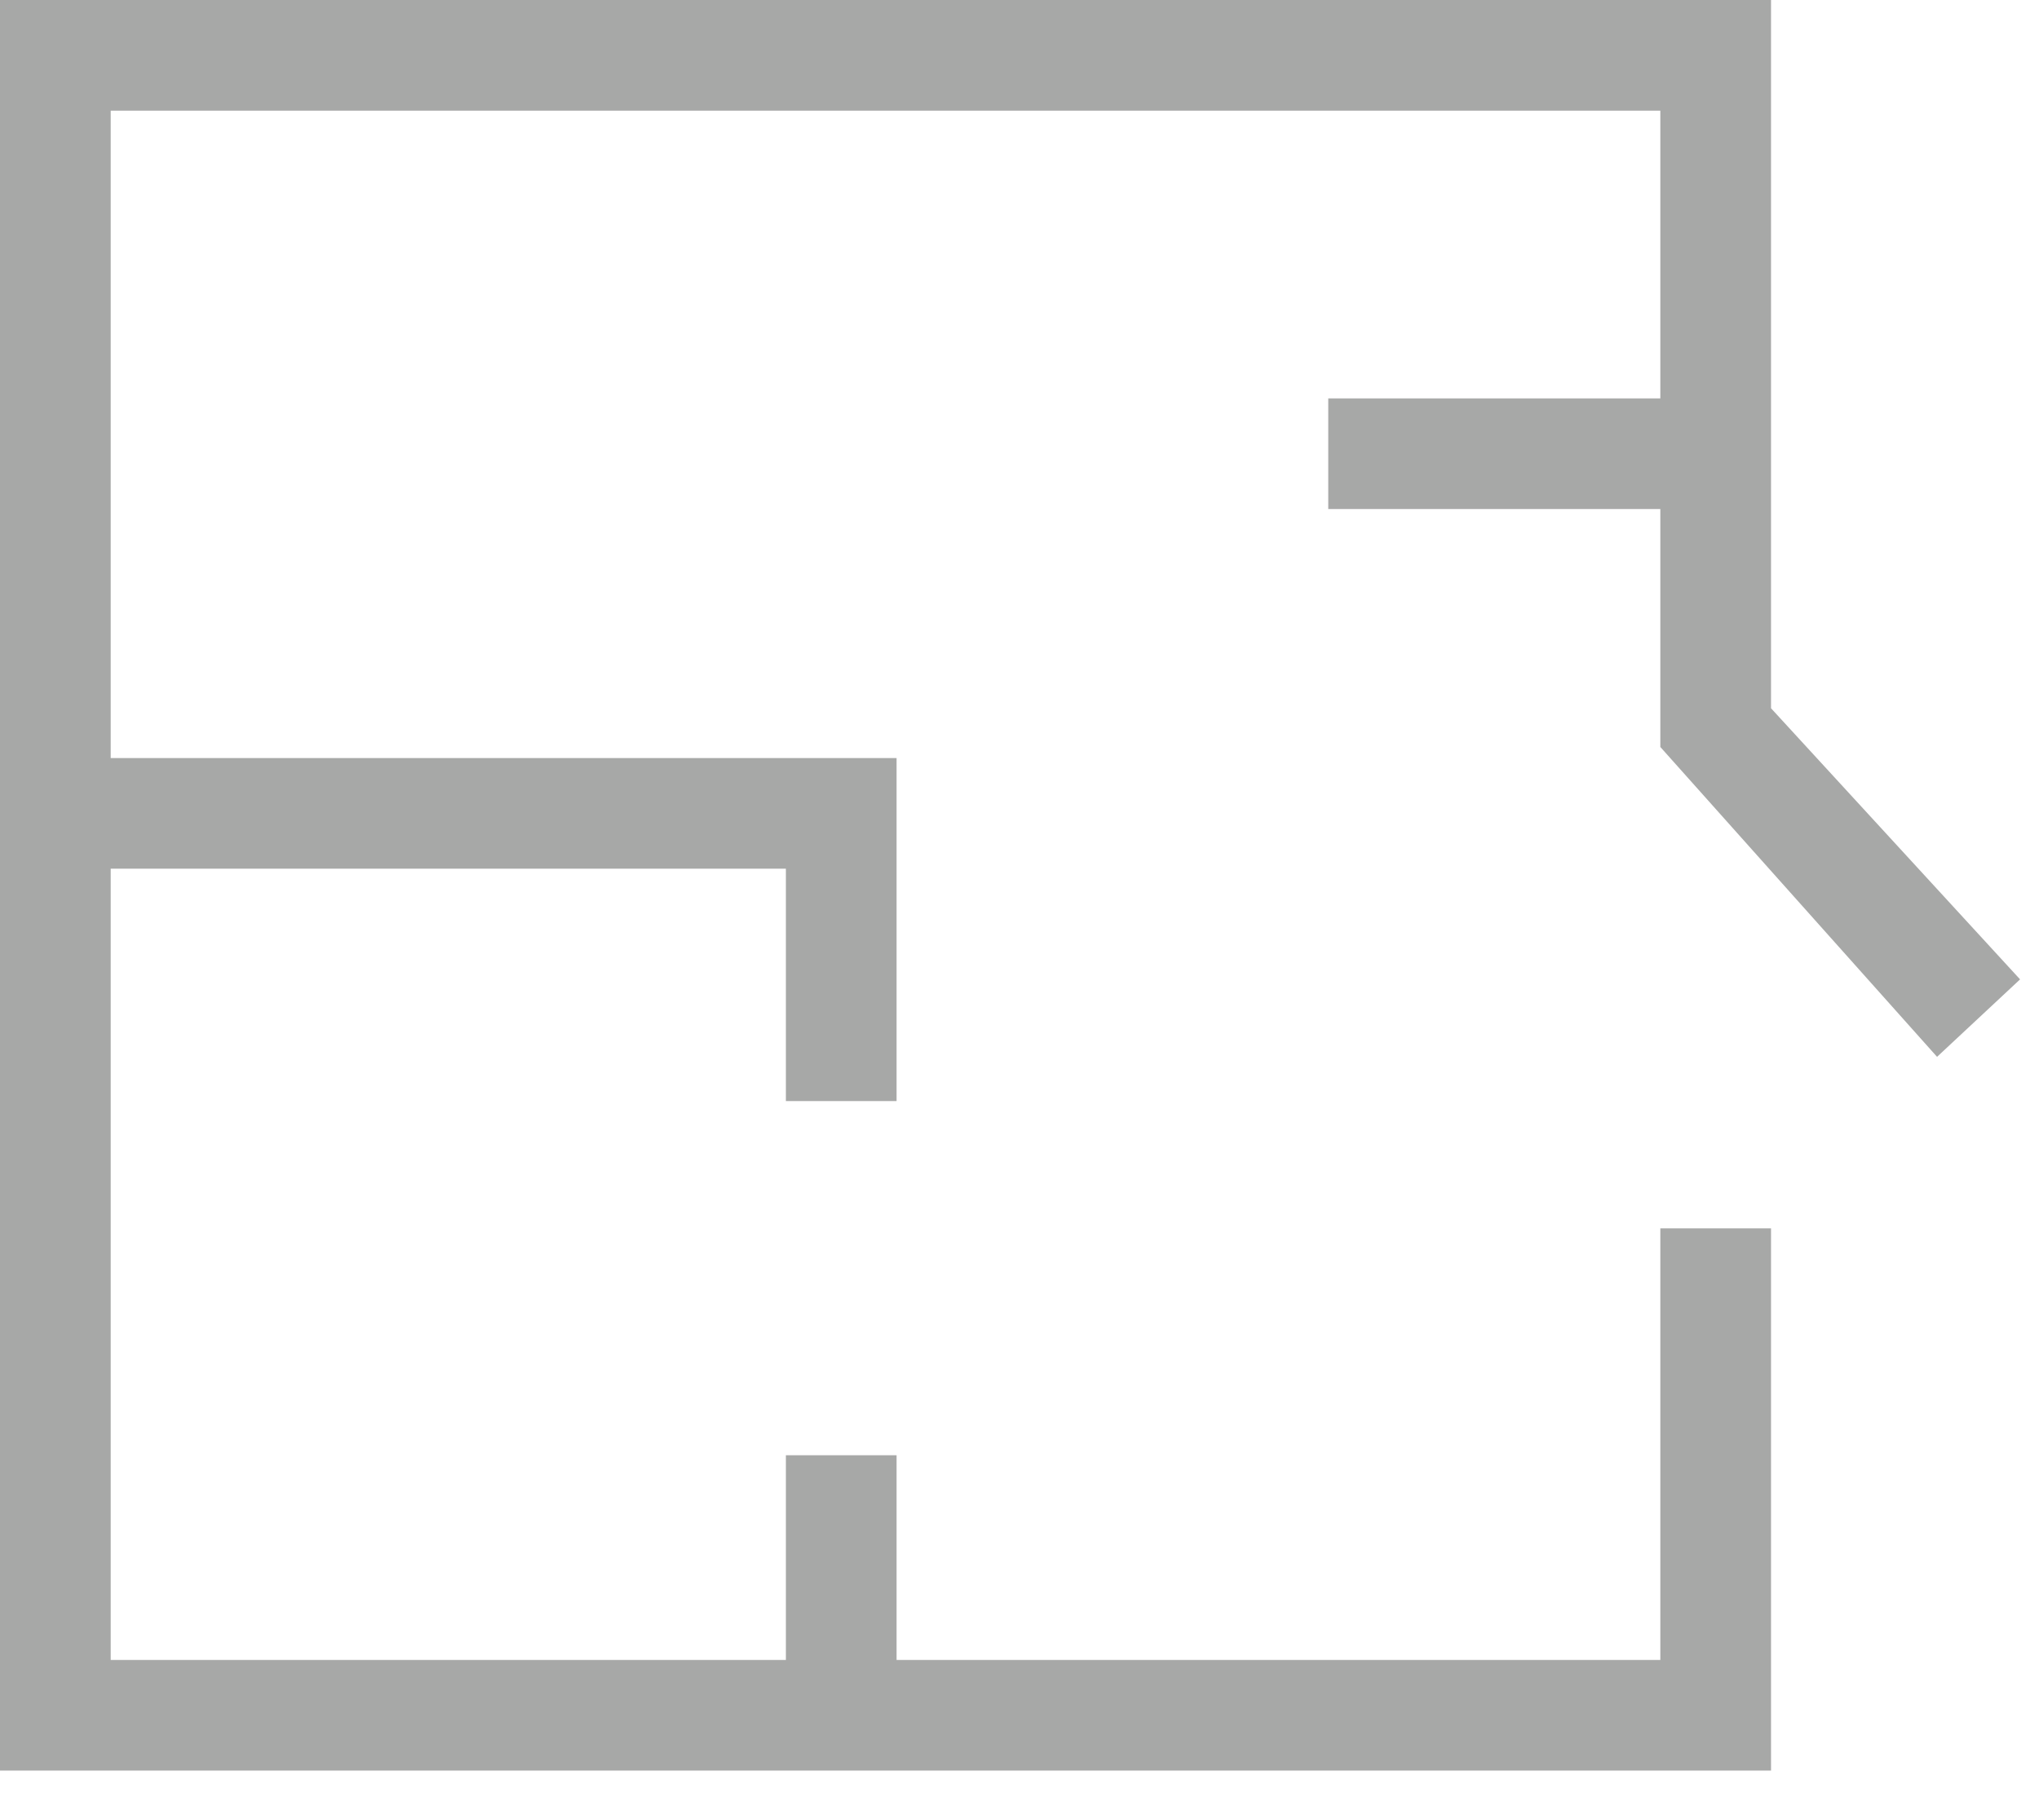 <?xml version="1.0" encoding="UTF-8"?>
<svg width="28px" height="25px" viewBox="0 0 28 25" version="1.1" xmlns="http://www.w3.org/2000/svg" xmlns:xlink="http://www.w3.org/1999/xlink">
    <title>Fill 50</title>
    <g id="Page-1" stroke="none" stroke-width="1" fill="none" fill-rule="evenodd">
        <g id="2.0---ConfigTool---Structural-Options-v2" transform="translate(-164, -130)" fill="#A7A8A7">
            <g id="Group-11" transform="translate(74.695, 106.991)">
                <polygon id="Fill-50" points="115.905 37.525 117.045 36.461 113.625 32.737 113.625 23.009 89.305 23.009 89.305 47.329 113.625 47.329 113.625 39.881 112.105 39.881 112.105 45.809 101.617 45.809 101.617 42.997 100.097 42.997 100.097 45.809 90.825 45.809 90.825 34.941 100.097 34.941 100.097 38.133 101.617 38.133 101.617 33.421 90.825 33.421 90.825 24.529 112.105 24.529 112.105 28.481 107.545 28.481 107.545 30.001 112.105 30.001 112.105 33.269"></polygon>
            </g>
        </g>
    </g>
</svg>